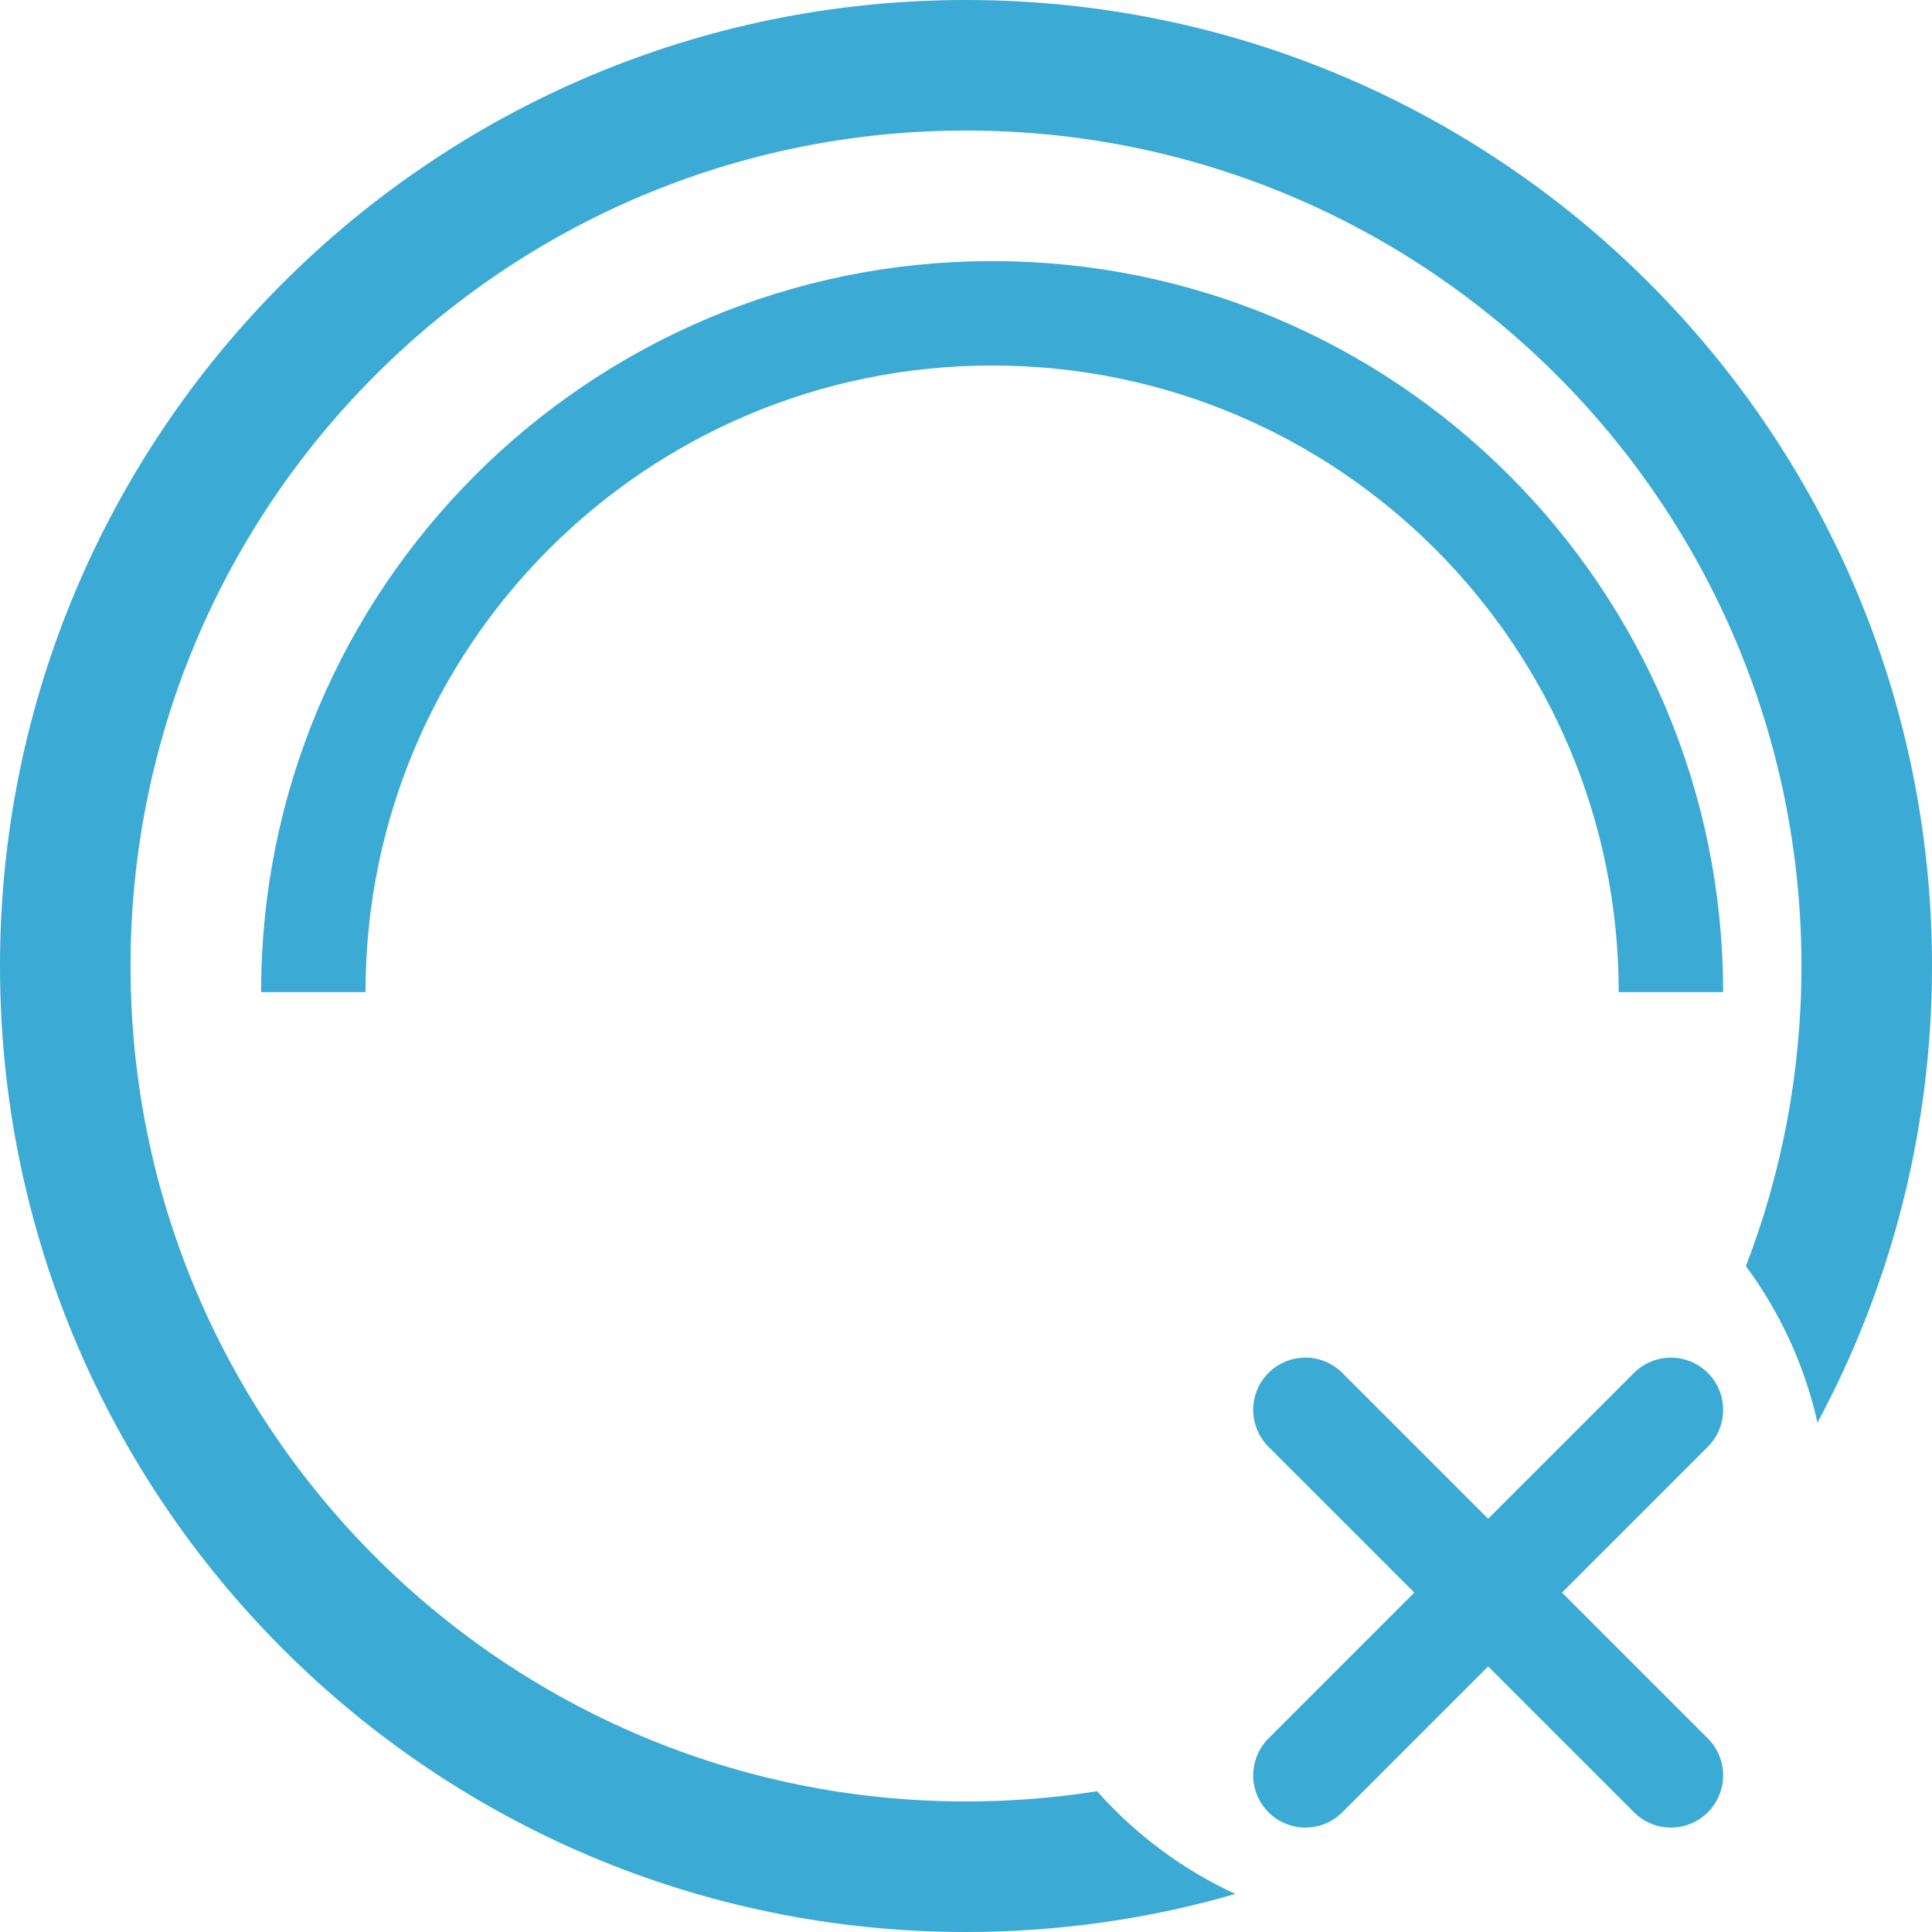 <svg width="37" height="37" viewBox="0 0 37 37" fill="none" xmlns="http://www.w3.org/2000/svg">
<path d="M32 19C32 11.82 26.18 6 19 6C11.82 6 6 11.82 6 19" stroke="#3BAAD4" stroke-width="2"/>
<path fill-rule="evenodd" clip-rule="evenodd" d="M21.011 34.304C20.193 34.433 19.354 34.5 18.5 34.5C9.663 34.5 2.5 27.337 2.5 18.5C2.5 9.663 9.663 2.5 18.5 2.5C27.337 2.5 34.5 9.663 34.5 18.5C34.5 20.526 34.123 22.464 33.436 24.248C34.086 25.127 34.56 26.143 34.807 27.245C36.206 24.641 37 21.663 37 18.5C37 8.283 28.717 0 18.5 0C8.283 0 0 8.283 0 18.5C0 28.717 8.283 37 18.5 37C20.291 37 22.021 36.746 23.659 36.271C22.644 35.804 21.743 35.13 21.011 34.304Z" fill="#3BAAD4"/>
<path d="M32 27L25 34" stroke="#3BAAD4" stroke-width="2" stroke-linecap="round"/>
<path d="M25 27L32 34" stroke="#3BAAD4" stroke-width="2" stroke-linecap="round"/>
</svg>
